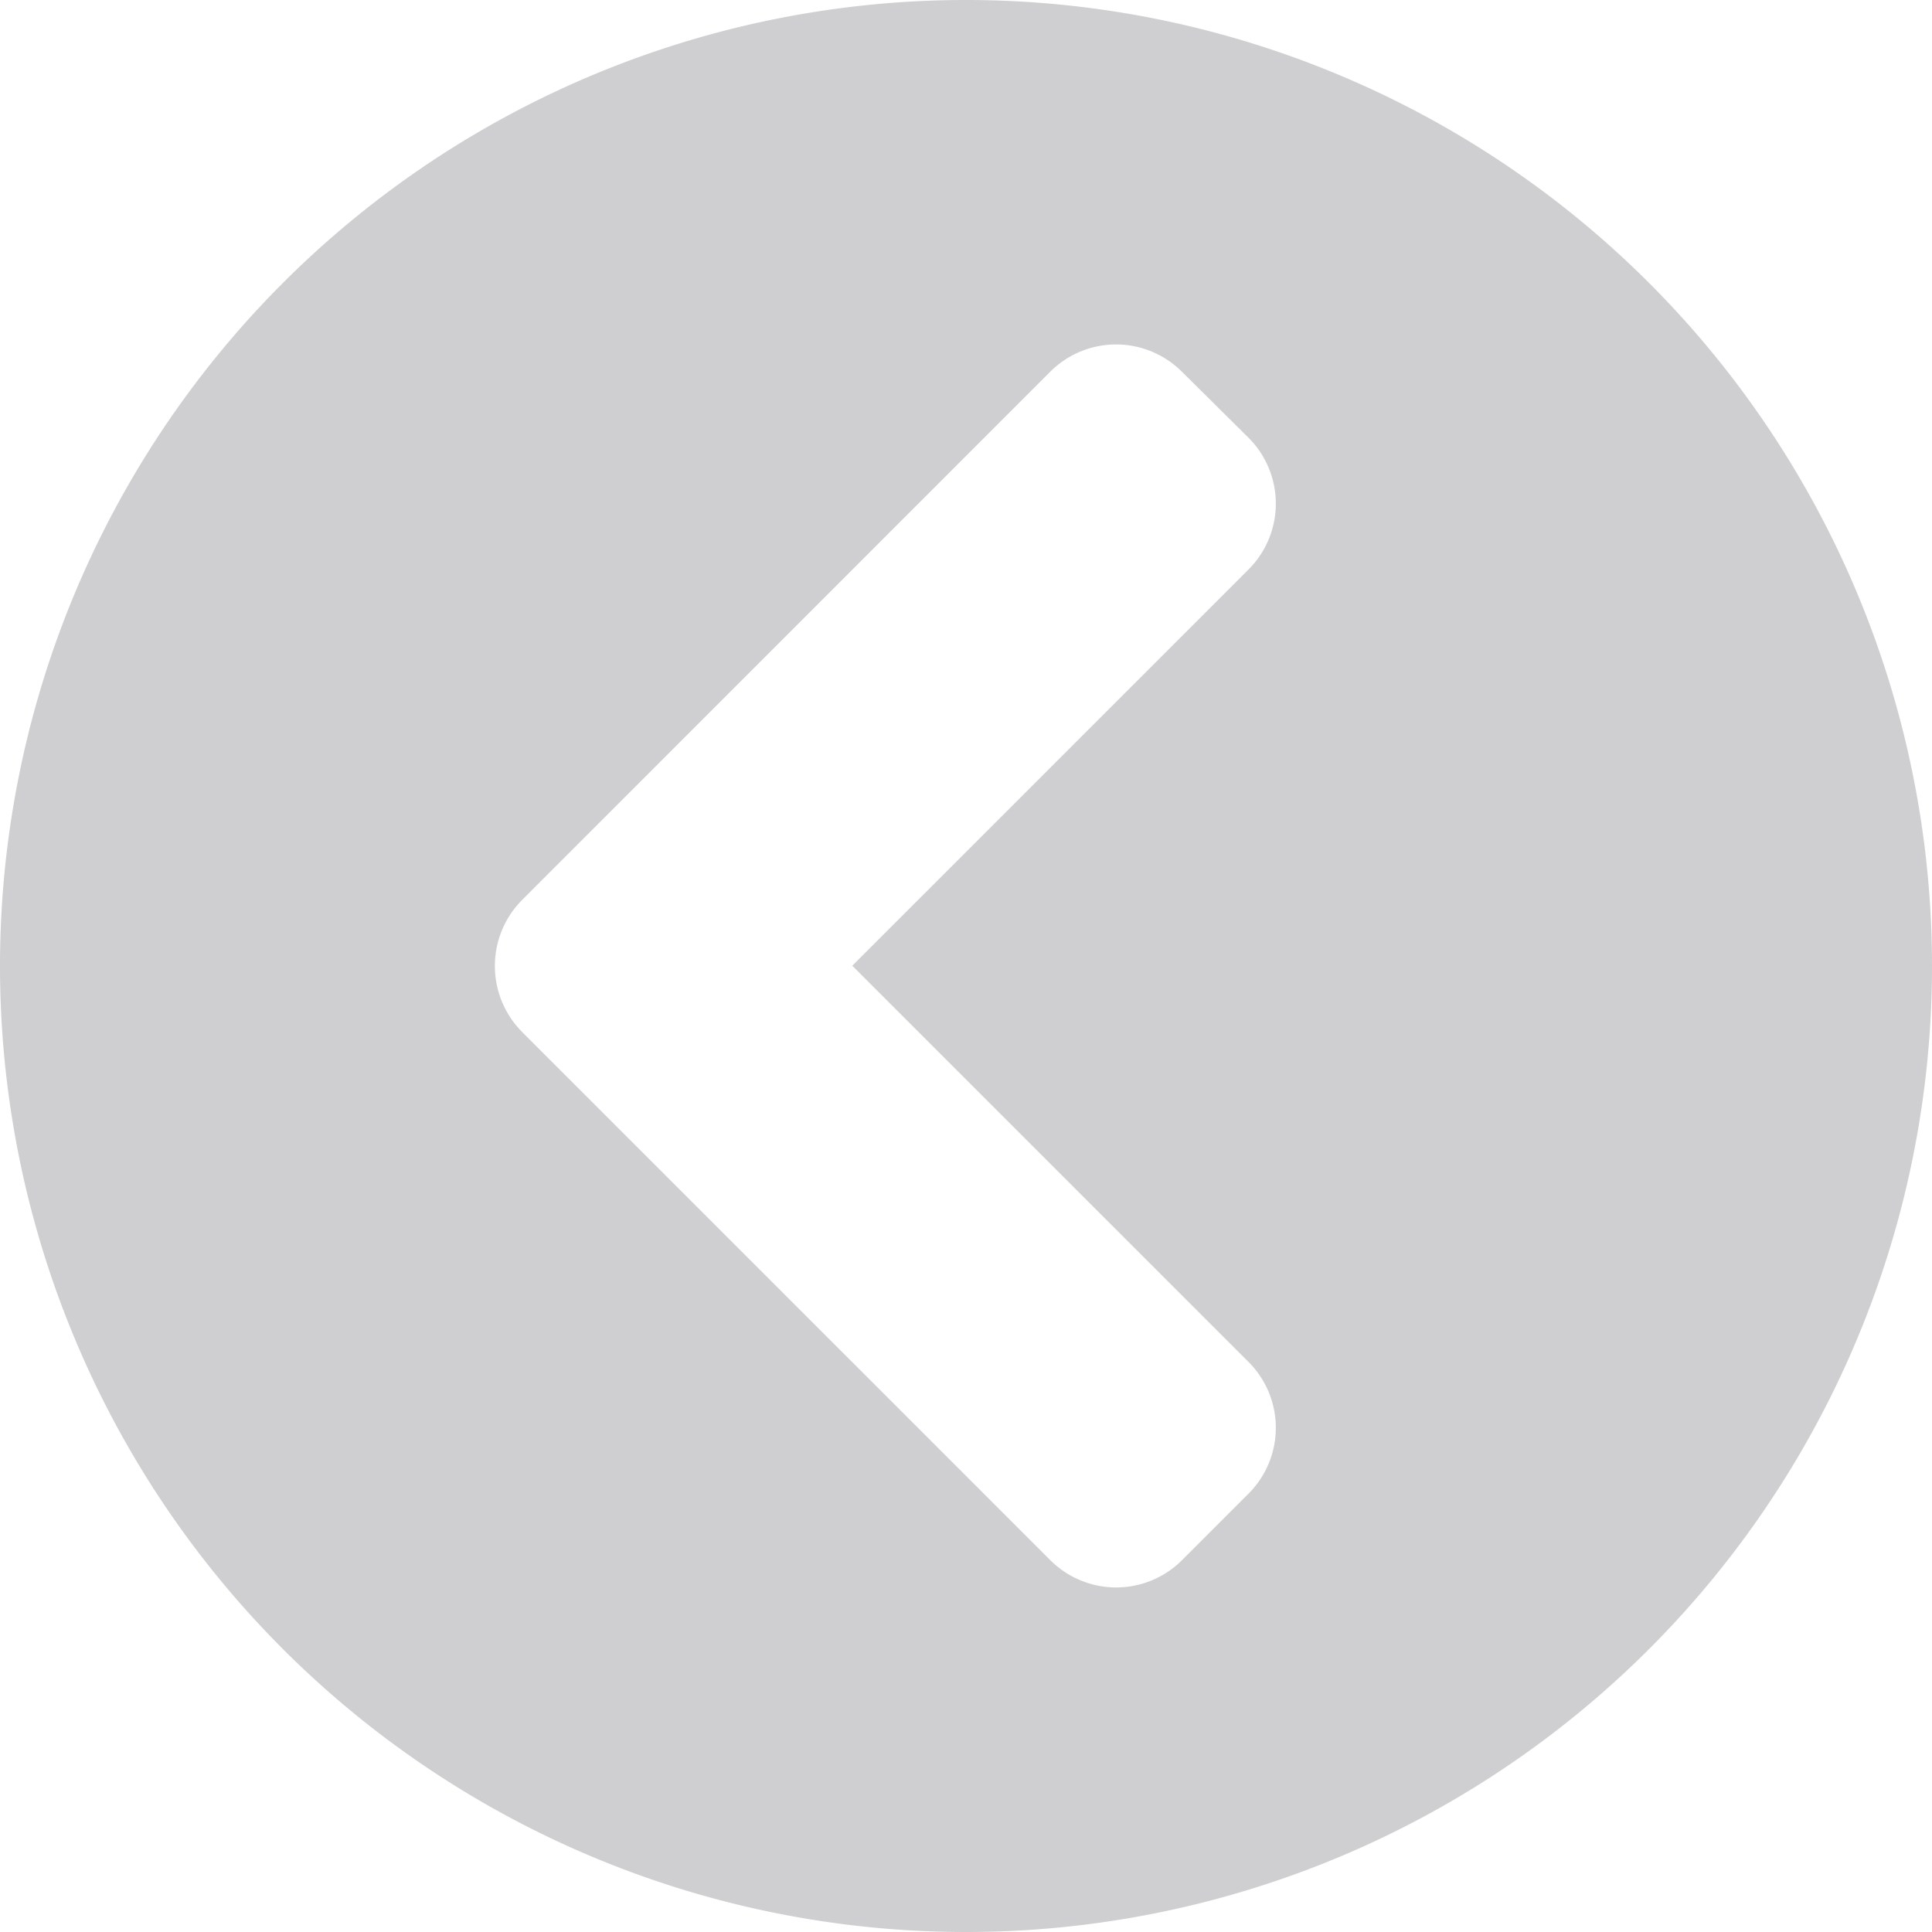 <svg xmlns="http://www.w3.org/2000/svg" width="20" height="20" viewBox="0 0 20 20">
  <path id="Icon_awesome-chevron-circle-left" data-name="Icon awesome-chevron-circle-left" d="M10.563,20.563a10,10,0,1,1,10-10A10,10,0,0,1,10.563,20.563ZM5.97,11.248l5.464,5.464a.964.964,0,0,0,1.367,0l.685-.685a.964.964,0,0,0,0-1.367l-4.1-4.1,4.1-4.1a.964.964,0,0,0,0-1.367L12.8,4.413a.964.964,0,0,0-1.367,0L5.97,9.877A.969.969,0,0,0,5.97,11.248Z" transform="translate(-0.563 -0.563)" fill="#404349" opacity="0.25"/>
</svg>
